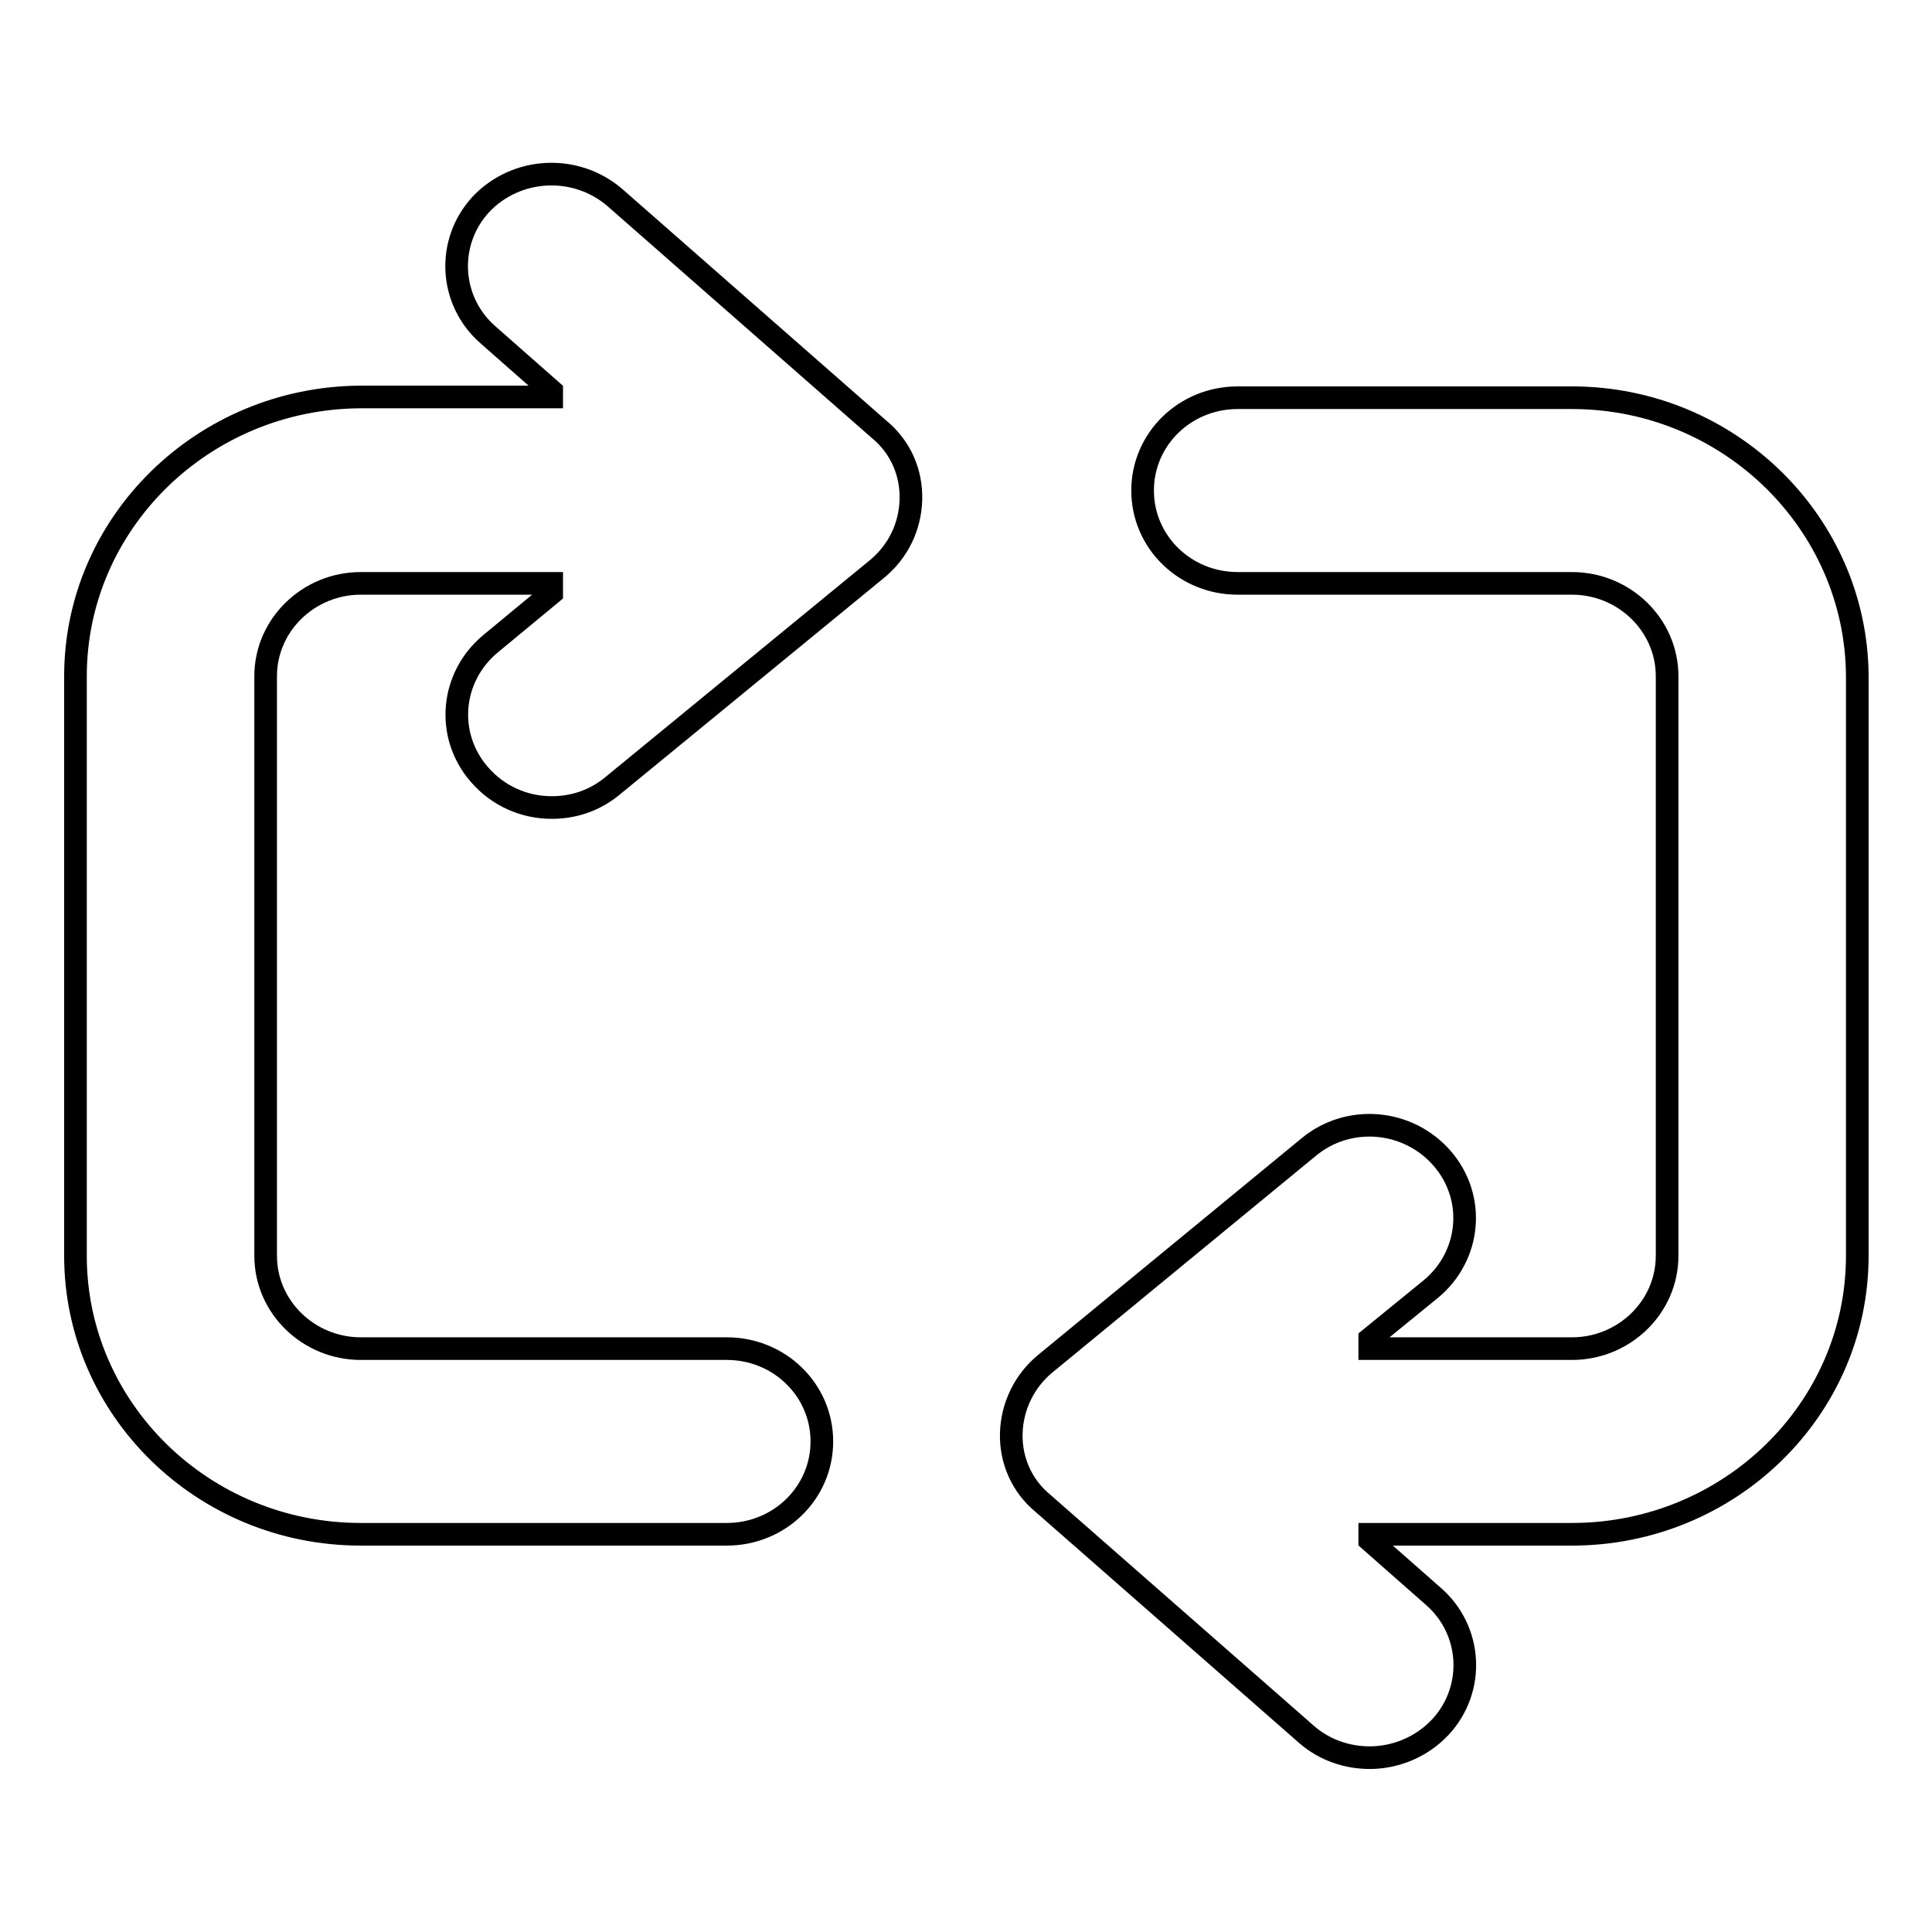 <?xml version="1.0" encoding="utf-8"?>
<!-- Svg Vector Icons : http://www.onlinewebfonts.com/icon -->
<!DOCTYPE svg PUBLIC "-//W3C//DTD SVG 1.1//EN" "http://www.w3.org/Graphics/SVG/1.1/DTD/svg11.dtd">
<svg version="1.1" xmlns="http://www.w3.org/2000/svg" xmlns:xlink="http://www.w3.org/1999/xlink" x="0px" y="0px" viewBox="0 0 256 256" enable-background="new 0 0 256 256" xml:space="preserve">
<g><g><g><g id="Sync"><g><path stroke-width="3" fill-opacity="0" stroke="#000000"  d="M208.3,52.7H164c-7,0-12.6,5.5-12.6,12.3c0,6.8,5.6,12.3,12.6,12.3h44.3c6.9,0,12.6,5.5,12.6,12.3v76.8c0,6.8-5.7,12.3-12.6,12.3h-26.8v-1.3l8.1-6.6c5.3-4.4,6-12.1,1.5-17.3c-4.5-5.2-12.4-5.9-17.7-1.5l-34.9,28.7c-2.8,2.3-4.4,5.7-4.5,9.2c-0.1,3.6,1.4,7,4.2,9.3l34.9,30.6c2.4,2.1,5.4,3.1,8.4,3.1c3.4,0,6.9-1.4,9.4-4.1c4.6-5,4.2-12.8-1-17.3l-8.4-7.4v-0.8h26.8c20.8,0,37.8-16.5,37.8-36.9V89.6C246,69.3,229.1,52.7,208.3,52.7z M81.5,26.2c-5.2-4.5-13.1-4.1-17.8,0.9c-4.6,5-4.2,12.8,1,17.3l8.4,7.4v0.8H47.8C26.9,52.7,10,69.3,10,89.6v76.8c0,20.3,16.9,36.9,37.8,36.9h48.5c7,0,12.6-5.5,12.6-12.3c0-6.8-5.6-12.3-12.6-12.3H47.8c-6.9,0-12.6-5.5-12.6-12.3V89.6c0-6.8,5.7-12.3,12.6-12.3h25.3v1.3L65,85.3c-5.3,4.4-6,12.1-1.5,17.3c2.5,2.9,6,4.4,9.6,4.4c2.9,0,5.7-0.9,8.1-2.9l35-28.7c2.8-2.3,4.4-5.6,4.5-9.2c0.1-3.6-1.4-7-4.2-9.3L81.5,26.2z"/></g></g></g><g></g><g></g><g></g><g></g><g></g><g></g><g></g><g></g><g></g><g></g><g></g><g></g><g></g><g></g><g></g></g></g>
</svg>